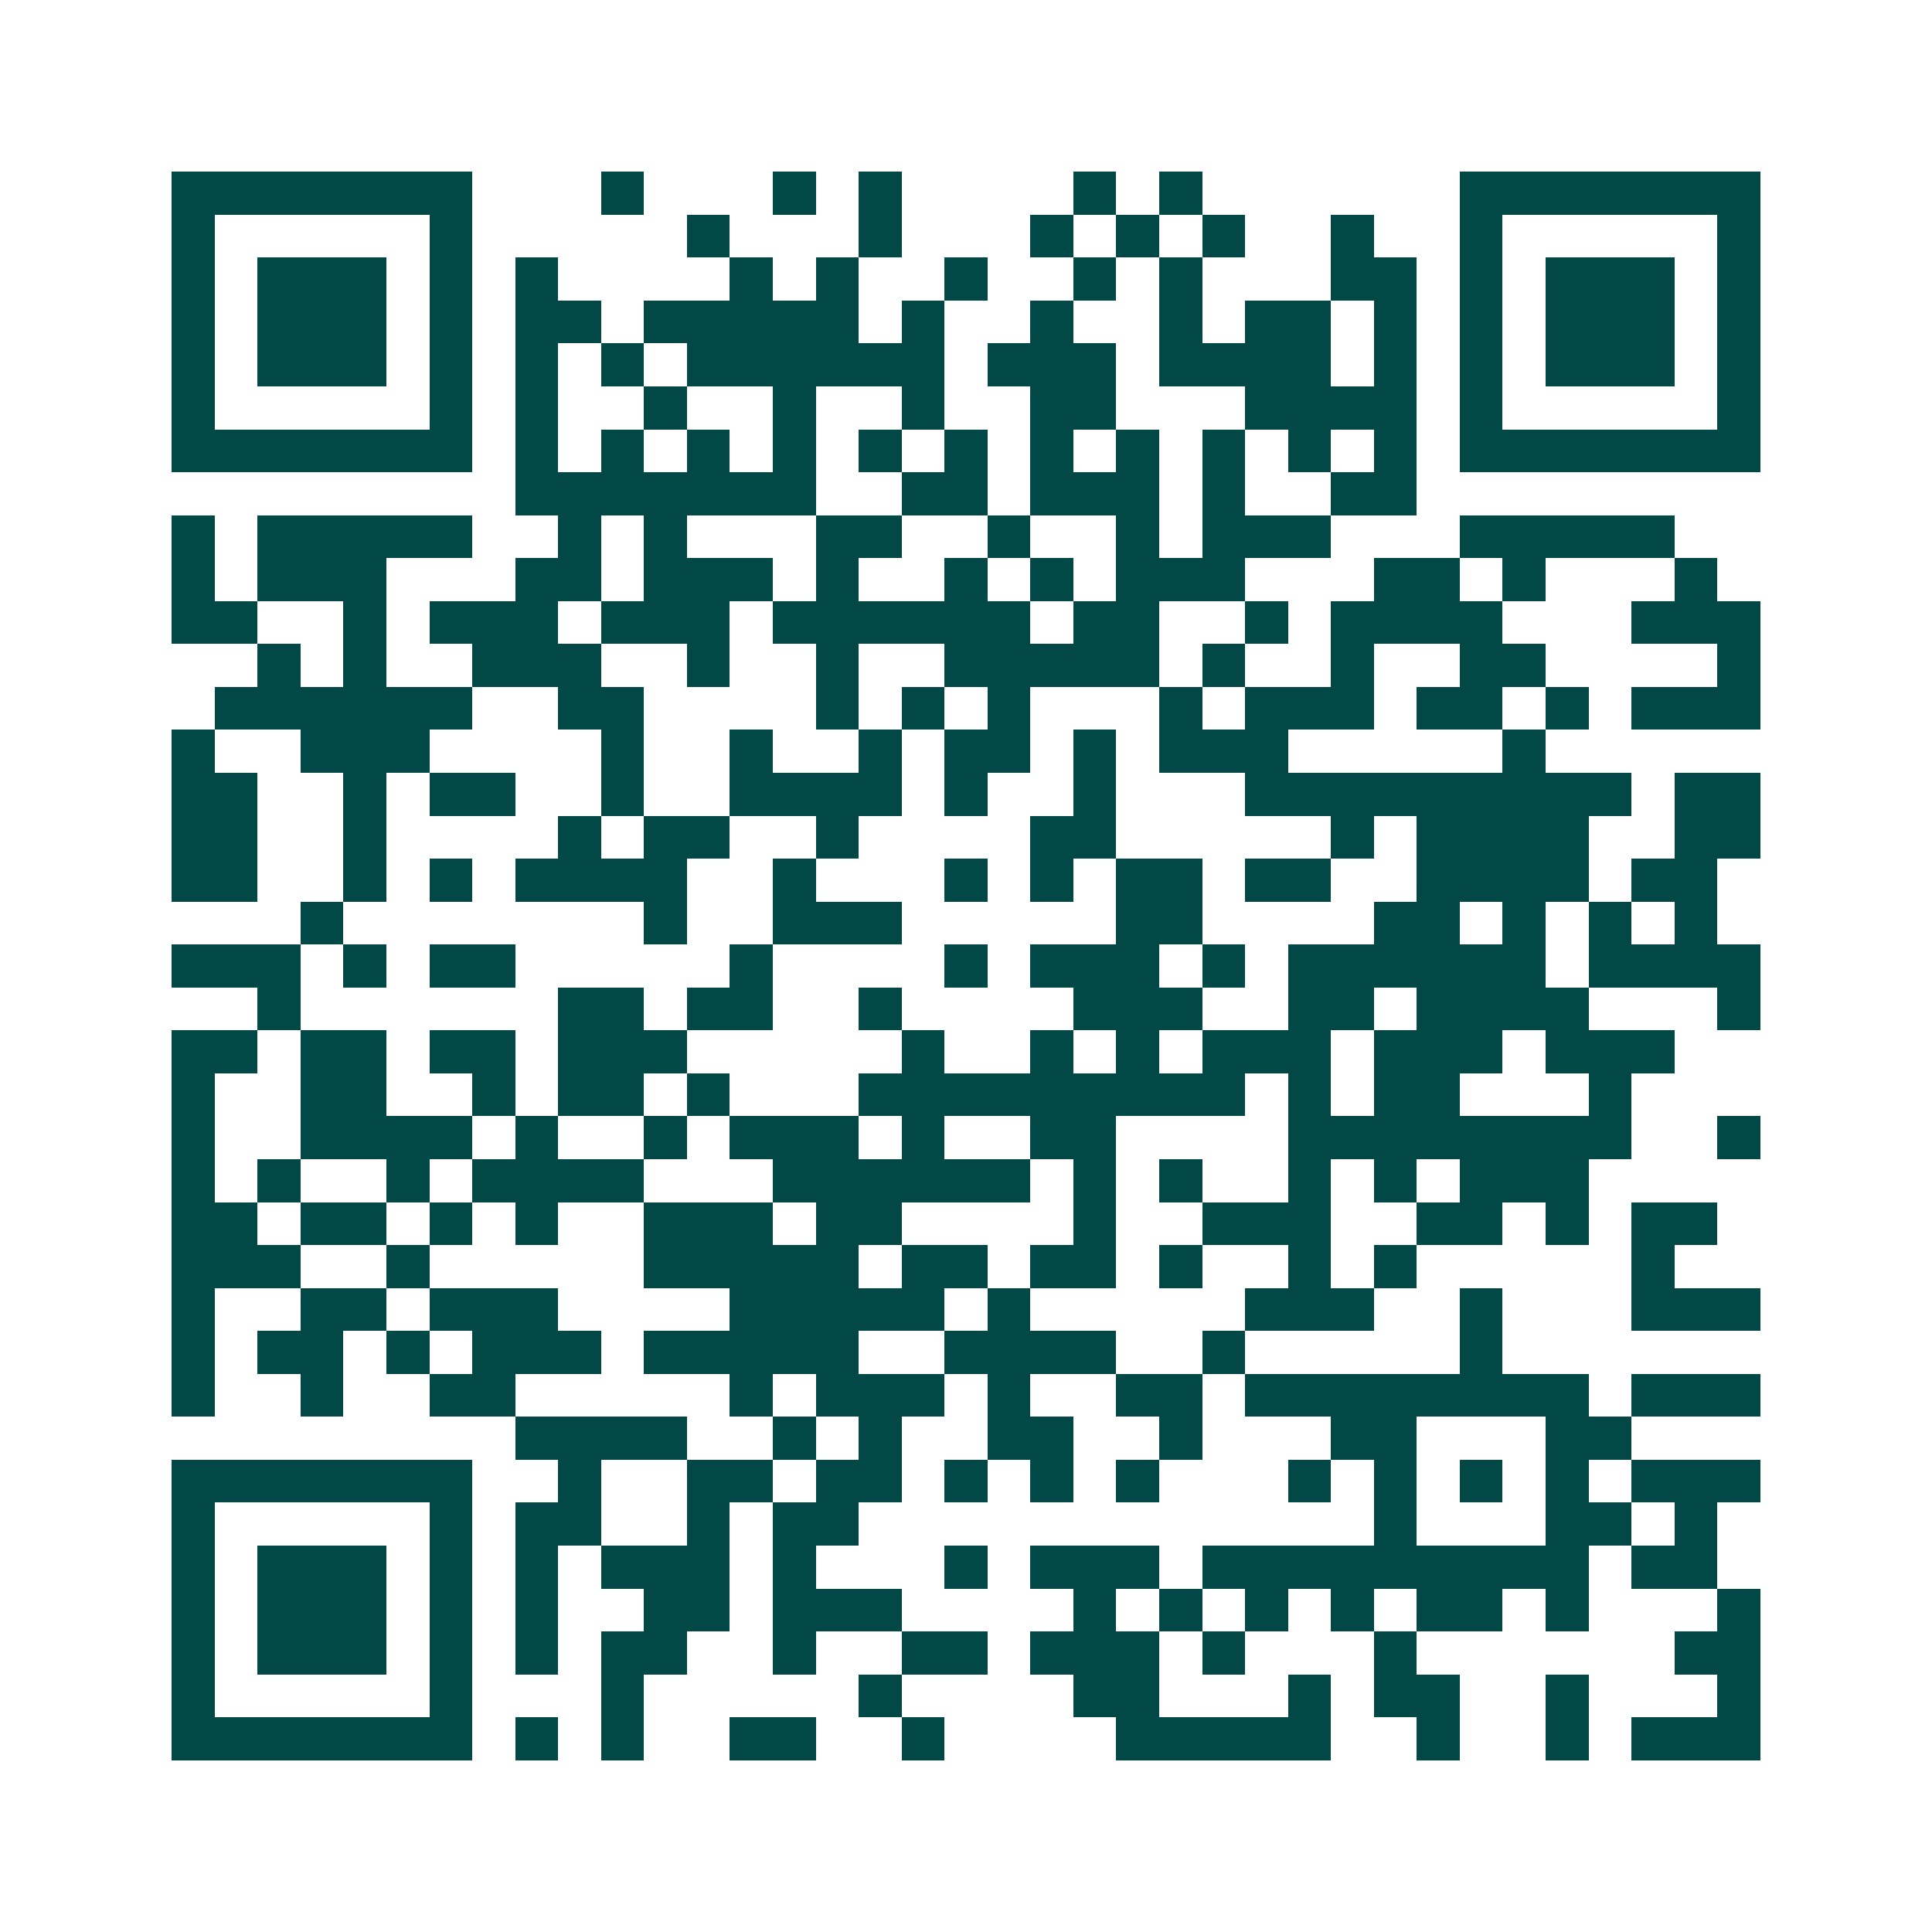 <svg xmlns="http://www.w3.org/2000/svg" width="200" height="200" viewBox="0 0 45 45" shape-rendering="crispEdges"><path fill="#ffffff" d="M0 0h45v45H0z"/><path stroke="#014847" d="M4 4.5h7m3 0h1m3 0h1m1 0h1m4 0h1m1 0h1m6 0h7M4 5.5h1m5 0h1m5 0h1m3 0h1m3 0h1m1 0h1m1 0h1m2 0h1m2 0h1m5 0h1M4 6.5h1m1 0h3m1 0h1m1 0h1m4 0h1m1 0h1m2 0h1m2 0h1m1 0h1m3 0h2m1 0h1m1 0h3m1 0h1M4 7.5h1m1 0h3m1 0h1m1 0h2m1 0h5m1 0h1m2 0h1m2 0h1m1 0h2m1 0h1m1 0h1m1 0h3m1 0h1M4 8.5h1m1 0h3m1 0h1m1 0h1m1 0h1m1 0h6m1 0h3m1 0h4m1 0h1m1 0h1m1 0h3m1 0h1M4 9.5h1m5 0h1m1 0h1m2 0h1m2 0h1m2 0h1m2 0h2m3 0h4m1 0h1m5 0h1M4 10.5h7m1 0h1m1 0h1m1 0h1m1 0h1m1 0h1m1 0h1m1 0h1m1 0h1m1 0h1m1 0h1m1 0h1m1 0h7M12 11.5h7m2 0h2m1 0h3m1 0h1m2 0h2M4 12.5h1m1 0h5m2 0h1m1 0h1m3 0h2m2 0h1m2 0h1m1 0h3m3 0h5M4 13.5h1m1 0h3m3 0h2m1 0h3m1 0h1m2 0h1m1 0h1m1 0h3m3 0h2m1 0h1m3 0h1M4 14.5h2m2 0h1m1 0h3m1 0h3m1 0h6m1 0h2m2 0h1m1 0h4m3 0h3M6 15.5h1m1 0h1m2 0h3m2 0h1m2 0h1m2 0h5m1 0h1m2 0h1m2 0h2m4 0h1M5 16.5h6m2 0h2m4 0h1m1 0h1m1 0h1m3 0h1m1 0h3m1 0h2m1 0h1m1 0h3M4 17.5h1m2 0h3m4 0h1m2 0h1m2 0h1m1 0h2m1 0h1m1 0h3m5 0h1M4 18.5h2m2 0h1m1 0h2m2 0h1m2 0h4m1 0h1m2 0h1m3 0h9m1 0h2M4 19.5h2m2 0h1m4 0h1m1 0h2m2 0h1m4 0h2m5 0h1m1 0h4m2 0h2M4 20.5h2m2 0h1m1 0h1m1 0h4m2 0h1m3 0h1m1 0h1m1 0h2m1 0h2m2 0h4m1 0h2M7 21.5h1m7 0h1m2 0h3m5 0h2m4 0h2m1 0h1m1 0h1m1 0h1M4 22.5h3m1 0h1m1 0h2m5 0h1m4 0h1m1 0h3m1 0h1m1 0h6m1 0h4M6 23.5h1m6 0h2m1 0h2m2 0h1m4 0h3m2 0h2m1 0h4m3 0h1M4 24.5h2m1 0h2m1 0h2m1 0h3m5 0h1m2 0h1m1 0h1m1 0h3m1 0h3m1 0h3M4 25.5h1m2 0h2m2 0h1m1 0h2m1 0h1m3 0h9m1 0h1m1 0h2m3 0h1M4 26.5h1m2 0h4m1 0h1m2 0h1m1 0h3m1 0h1m2 0h2m4 0h8m2 0h1M4 27.5h1m1 0h1m2 0h1m1 0h4m3 0h6m1 0h1m1 0h1m2 0h1m1 0h1m1 0h3M4 28.5h2m1 0h2m1 0h1m1 0h1m2 0h3m1 0h2m4 0h1m2 0h3m2 0h2m1 0h1m1 0h2M4 29.5h3m2 0h1m5 0h5m1 0h2m1 0h2m1 0h1m2 0h1m1 0h1m5 0h1M4 30.5h1m2 0h2m1 0h3m4 0h5m1 0h1m5 0h3m2 0h1m3 0h3M4 31.5h1m1 0h2m1 0h1m1 0h3m1 0h5m2 0h4m2 0h1m5 0h1M4 32.5h1m2 0h1m2 0h2m5 0h1m1 0h3m1 0h1m2 0h2m1 0h8m1 0h3M12 33.5h4m2 0h1m1 0h1m2 0h2m2 0h1m3 0h2m3 0h2M4 34.5h7m2 0h1m2 0h2m1 0h2m1 0h1m1 0h1m1 0h1m3 0h1m1 0h1m1 0h1m1 0h1m1 0h3M4 35.5h1m5 0h1m1 0h2m2 0h1m1 0h2m12 0h1m3 0h2m1 0h1M4 36.5h1m1 0h3m1 0h1m1 0h1m1 0h3m1 0h1m3 0h1m1 0h3m1 0h9m1 0h2M4 37.5h1m1 0h3m1 0h1m1 0h1m2 0h2m1 0h3m4 0h1m1 0h1m1 0h1m1 0h1m1 0h2m1 0h1m3 0h1M4 38.5h1m1 0h3m1 0h1m1 0h1m1 0h2m2 0h1m2 0h2m1 0h3m1 0h1m3 0h1m6 0h2M4 39.5h1m5 0h1m3 0h1m5 0h1m4 0h2m3 0h1m1 0h2m2 0h1m3 0h1M4 40.5h7m1 0h1m1 0h1m2 0h2m2 0h1m4 0h5m2 0h1m2 0h1m1 0h3"/></svg>
